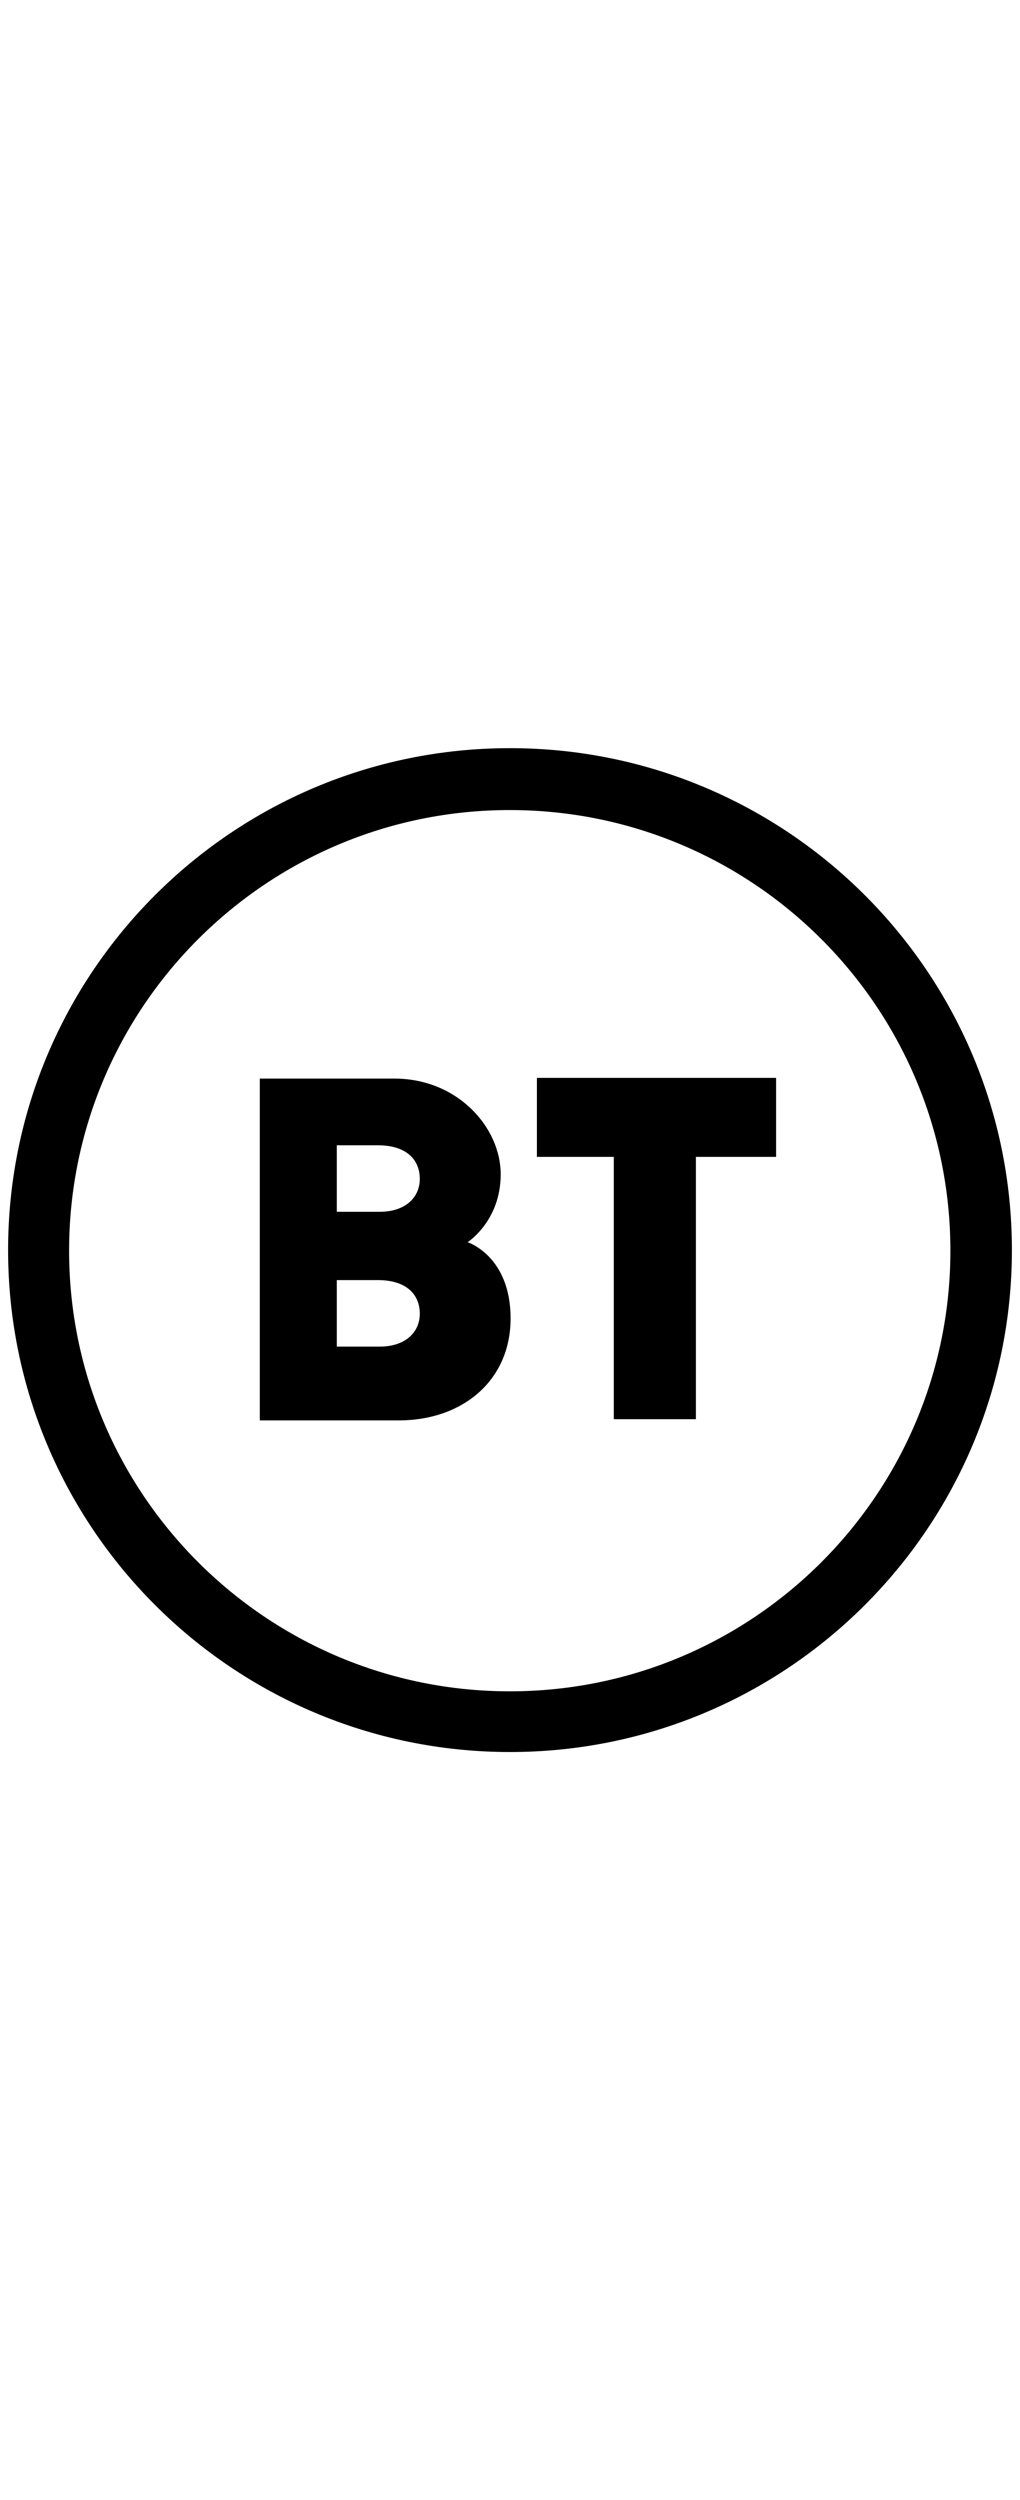 <svg width="102" height="250" viewBox="0 0 102 250" fill="none" xmlns="http://www.w3.org/2000/svg">
<path d="M51 74.81C23.27 74.81 0.81 97.27 0.81 125C0.81 152.73 23.28 175.19 51 175.19C78.72 175.19 101.19 152.71 101.19 125C101.19 97.29 78.71 74.81 51 74.81ZM50.98 81C75.32 81 95.04 100.73 95.04 125.06C95.04 149.39 75.31 169.12 50.98 169.12C26.65 169.12 6.91 149.39 6.91 125.06C6.91 100.73 26.64 81 50.97 81H50.98Z" fill="black"/>
<path d="M25.98 107.85V142.03H39.89C46.21 142.03 51.06 138.08 51.06 131.83C51.06 125.58 46.76 124.21 46.76 124.21C46.76 124.21 50.07 122.1 50.07 117.42C50.07 112.74 45.77 107.85 39.43 107.85H25.98ZM33.68 114.52H37.79C40.71 114.52 41.98 116.02 41.98 117.88C41.98 119.74 40.53 121.17 37.98 121.17H33.68V114.52ZM33.68 128H37.79C40.71 128 41.98 129.5 41.98 131.36C41.98 133.22 40.53 134.65 37.98 134.65H33.68V128Z" fill="black"/>
<path d="M61.38 141.91V115.68H53.69V107.78H77.61V115.68H69.59V141.91H61.38Z" fill="black"/>
</svg>

